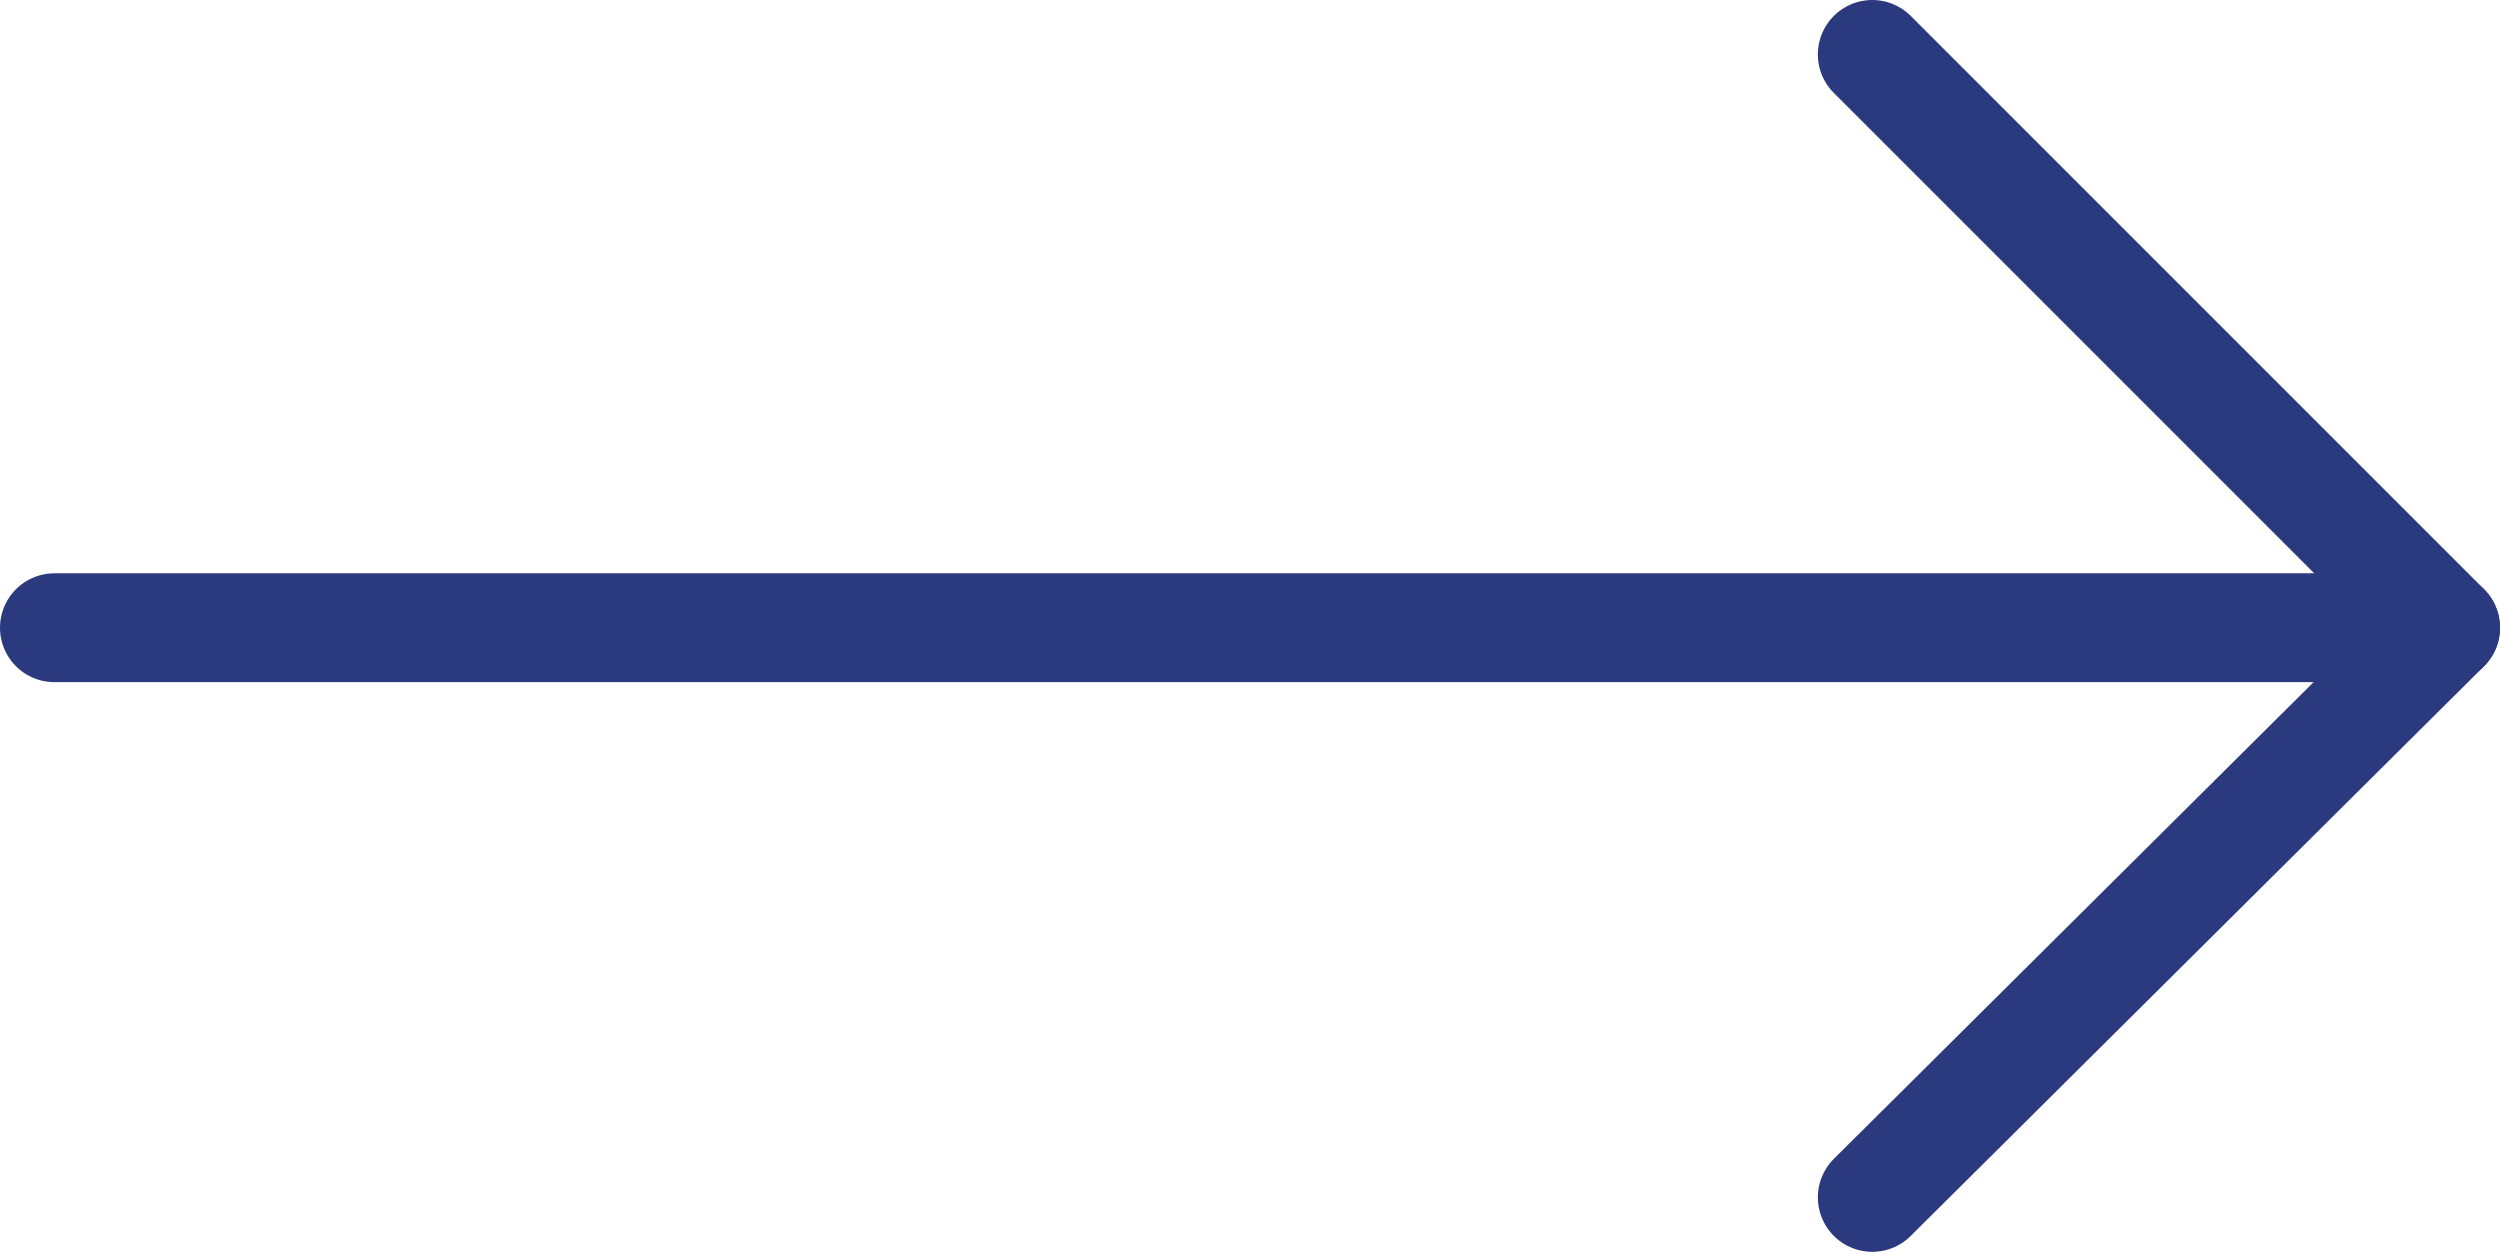 <?xml version="1.0" encoding="utf-8"?>
<!-- Generator: Adobe Illustrator 24.0.0, SVG Export Plug-In . SVG Version: 6.00 Build 0)  -->
<svg version="1.1" id="Layer_1" xmlns="http://www.w3.org/2000/svg" xmlns:xlink="http://www.w3.org/1999/xlink" x="0px" y="0px"
	 viewBox="0 0 68.9 34.5" style="enable-background:new 0 0 68.9 34.5;" xml:space="preserve">
<style type="text/css">
	.st0{fill:none;stroke:#2B397F;stroke-width:3;stroke-linecap:round;stroke-linejoin:round;stroke-miterlimit:10;}
</style>
<g>
	<line class="st0" x1="1.5" y1="17.3" x2="67.4" y2="17.3"/>
	<polyline class="st0" points="51.6,1.5 67.4,17.3 51.6,33 	"/>
</g>
</svg>
